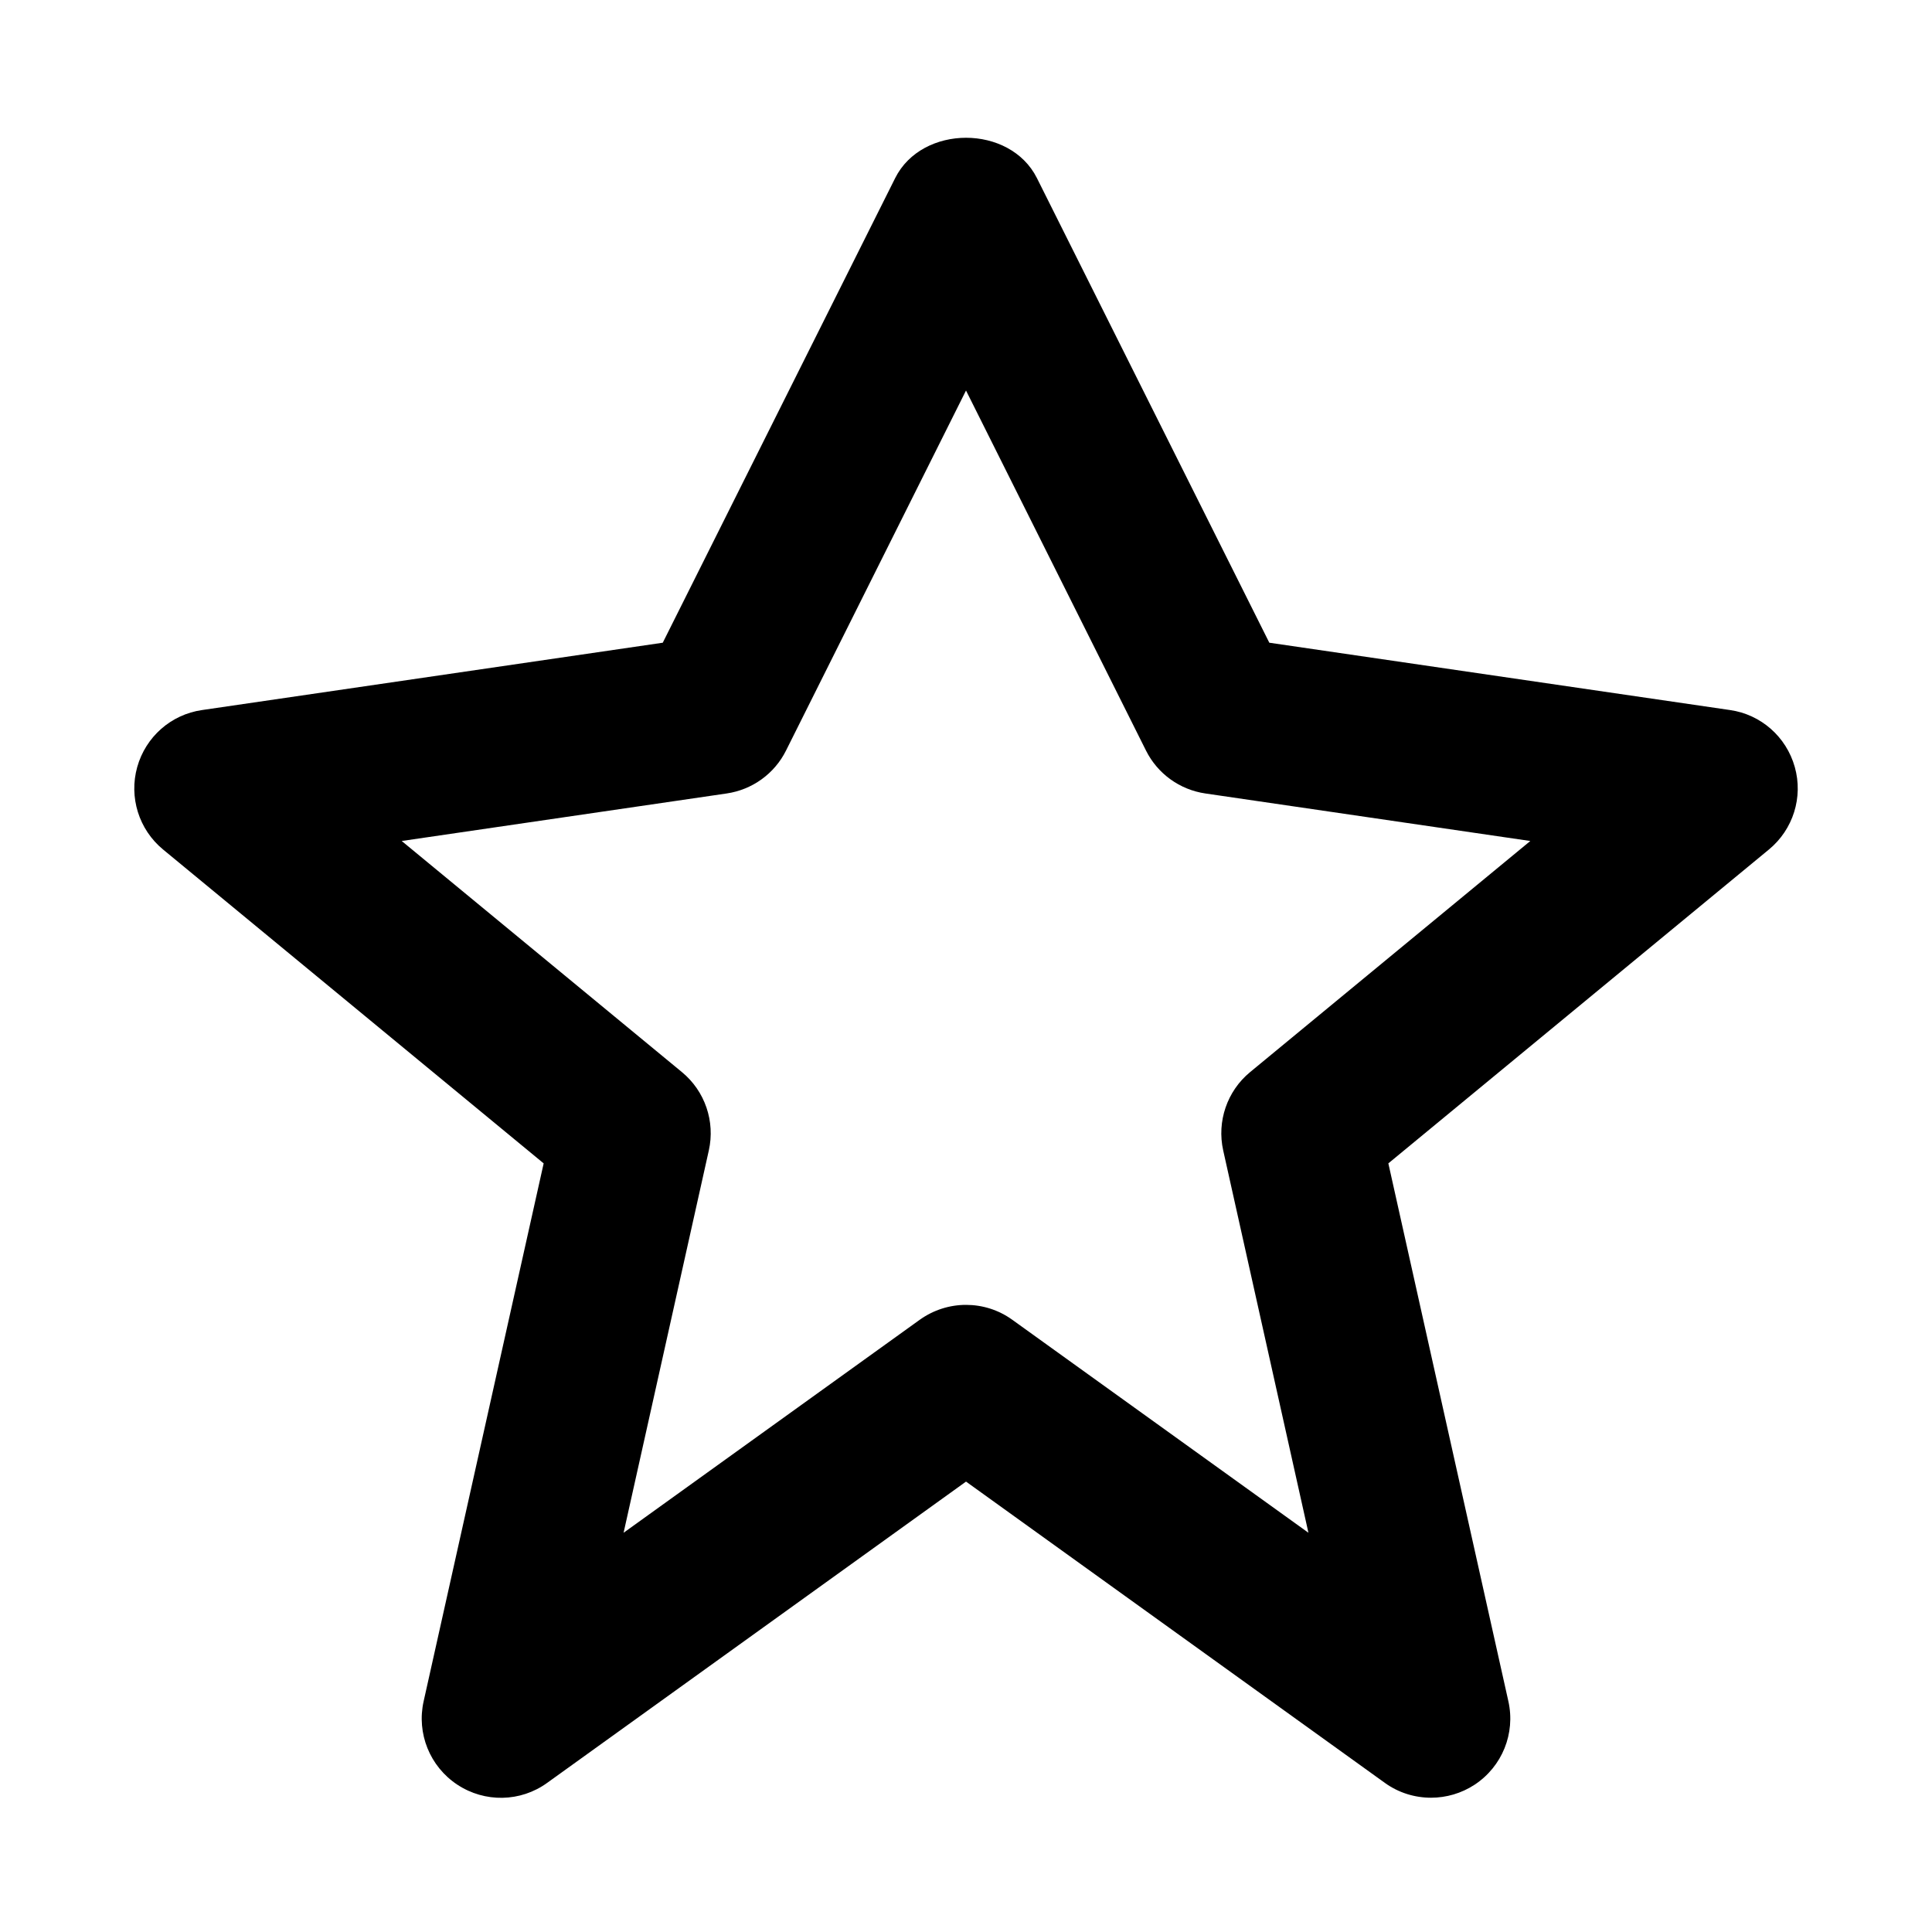 <?xml version="1.0" encoding="UTF-8"?>
<!-- Uploaded to: SVG Repo, www.svgrepo.com, Generator: SVG Repo Mixer Tools -->
<svg fill="#000000" width="800px" height="800px" version="1.1" viewBox="144 144 512 512" xmlns="http://www.w3.org/2000/svg">
 <path d="m602.47 332.17-122.09-17.844-61.59-123.14c-7.137-14.234-30.418-14.234-37.555 0l-61.594 123.14-122.09 17.844c-8.23 1.176-14.945 7.098-17.191 15.117-2.227 7.996 0.441 16.543 6.844 21.832l100.87 83.191-31.805 142.54c-1.91 8.5 1.637 17.297 8.922 22.105s16.75 4.641 23.824-0.484l110.99-79.832 110.98 79.832c3.652 2.644 7.957 3.945 12.258 3.945 4.008 0 8.062-1.156 11.566-3.465 7.285-4.809 10.832-13.582 8.922-22.105l-31.805-142.54 100.87-83.191c6.402-5.289 9.09-13.832 6.844-21.832-2.246-8.016-8.961-13.938-17.168-15.113zm-127.19 95.957c-6.086 5.016-8.836 13.059-7.117 20.762l22.586 101.31-78.488-56.449c-3.672-2.644-7.957-3.945-12.258-3.945-4.305 0-8.586 1.324-12.258 3.945l-78.488 56.449 22.586-101.31c1.723-7.703-1.027-15.742-7.117-20.762l-74.27-61.254 86.109-12.594c6.781-0.988 12.68-5.227 15.742-11.379l47.695-95.41 47.695 95.41c3.066 6.152 8.965 10.391 15.742 11.379l86.109 12.594z"/>
</svg>